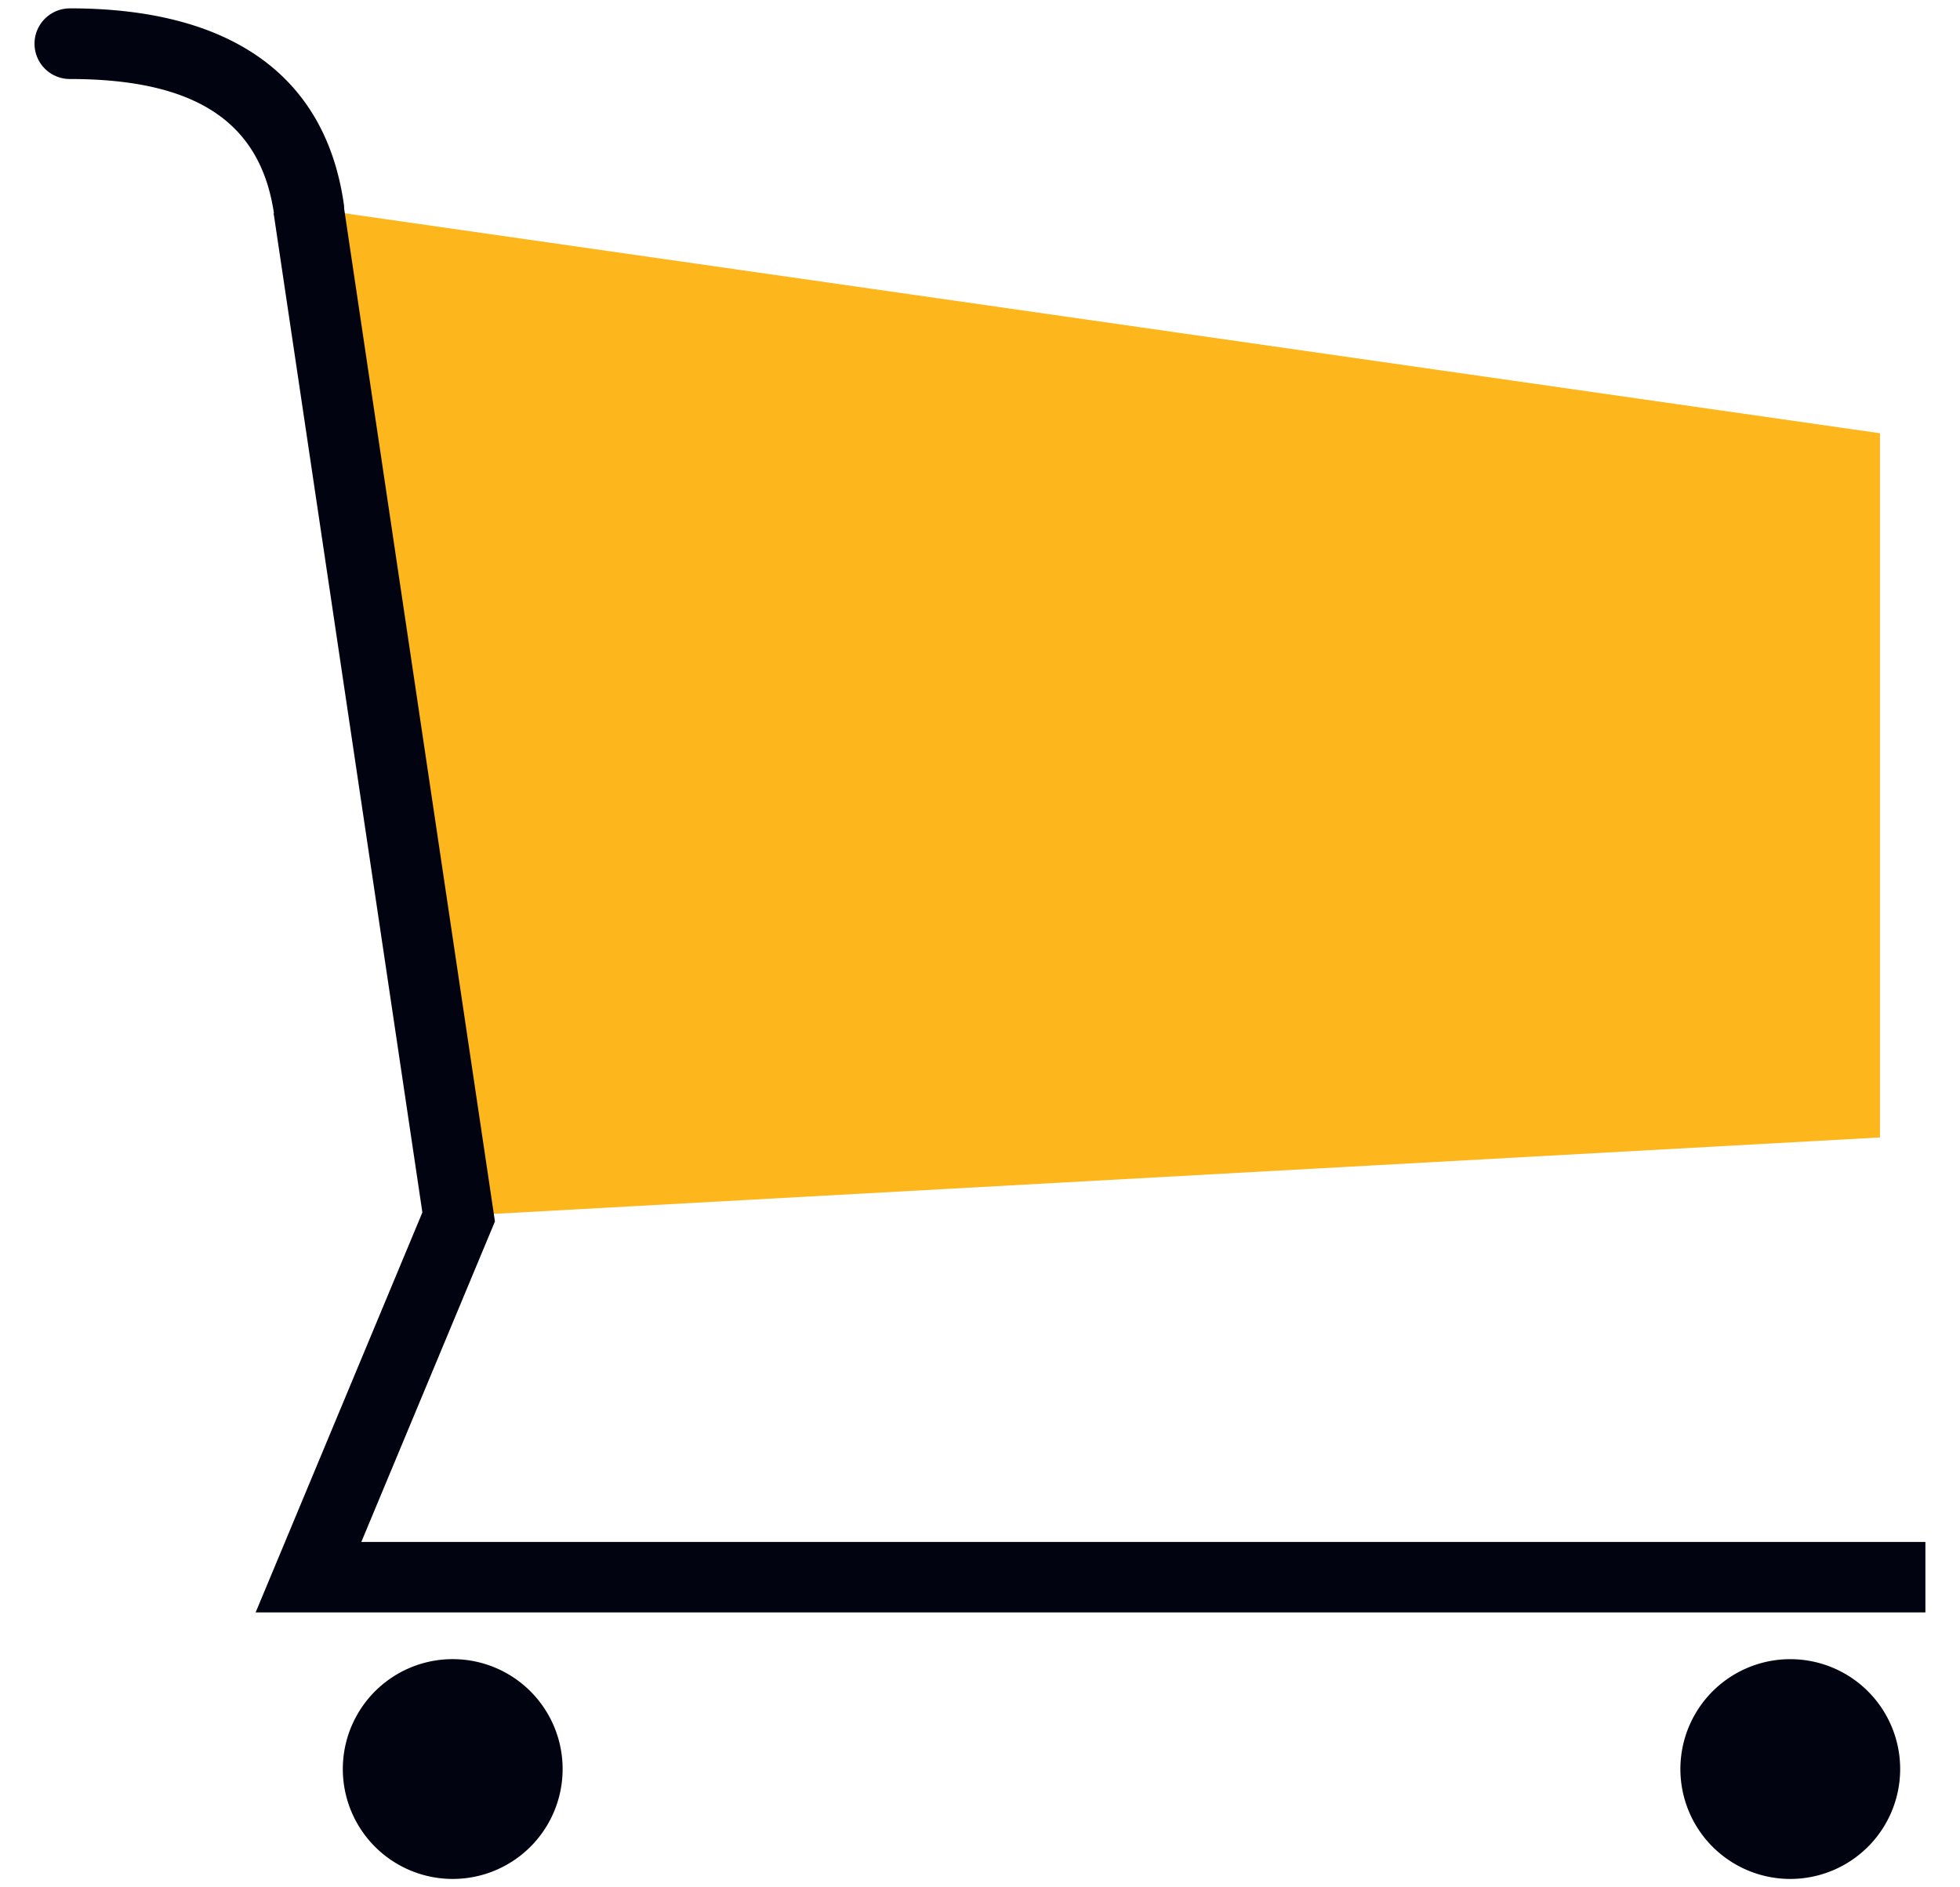 <svg width="54" height="52" viewBox="0 0 54 52" fill="none" xmlns="http://www.w3.org/2000/svg"><path fill-rule="evenodd" clip-rule="evenodd" d="M51.795 11.937L8.471 5.73 12.61 33.5l39.185-2.161V11.937z" fill="#FDB61C"/><path d="M9.458 5.59l-1.919.287 4.098 27.528-4.594 11.021h46.004v-1.942H9.955l3.681-8.83L9.458 5.59z" fill="#010310"/><path d="M1.924.231a.972.972 0 0 0 0 1.946c3.5 0 5.254 1.207 5.623 3.697a.971.971 0 1 0 1.921-.285C8.944 2.043 6.31.23 1.924.23zM49.324 51.769a3.027 3.027 0 1 1 0-6.055 3.027 3.027 0 0 1 0 6.055zM12.473 51.769a3.028 3.028 0 1 1 0-6.056 3.028 3.028 0 0 1 0 6.056z" fill="#010310"/></svg>